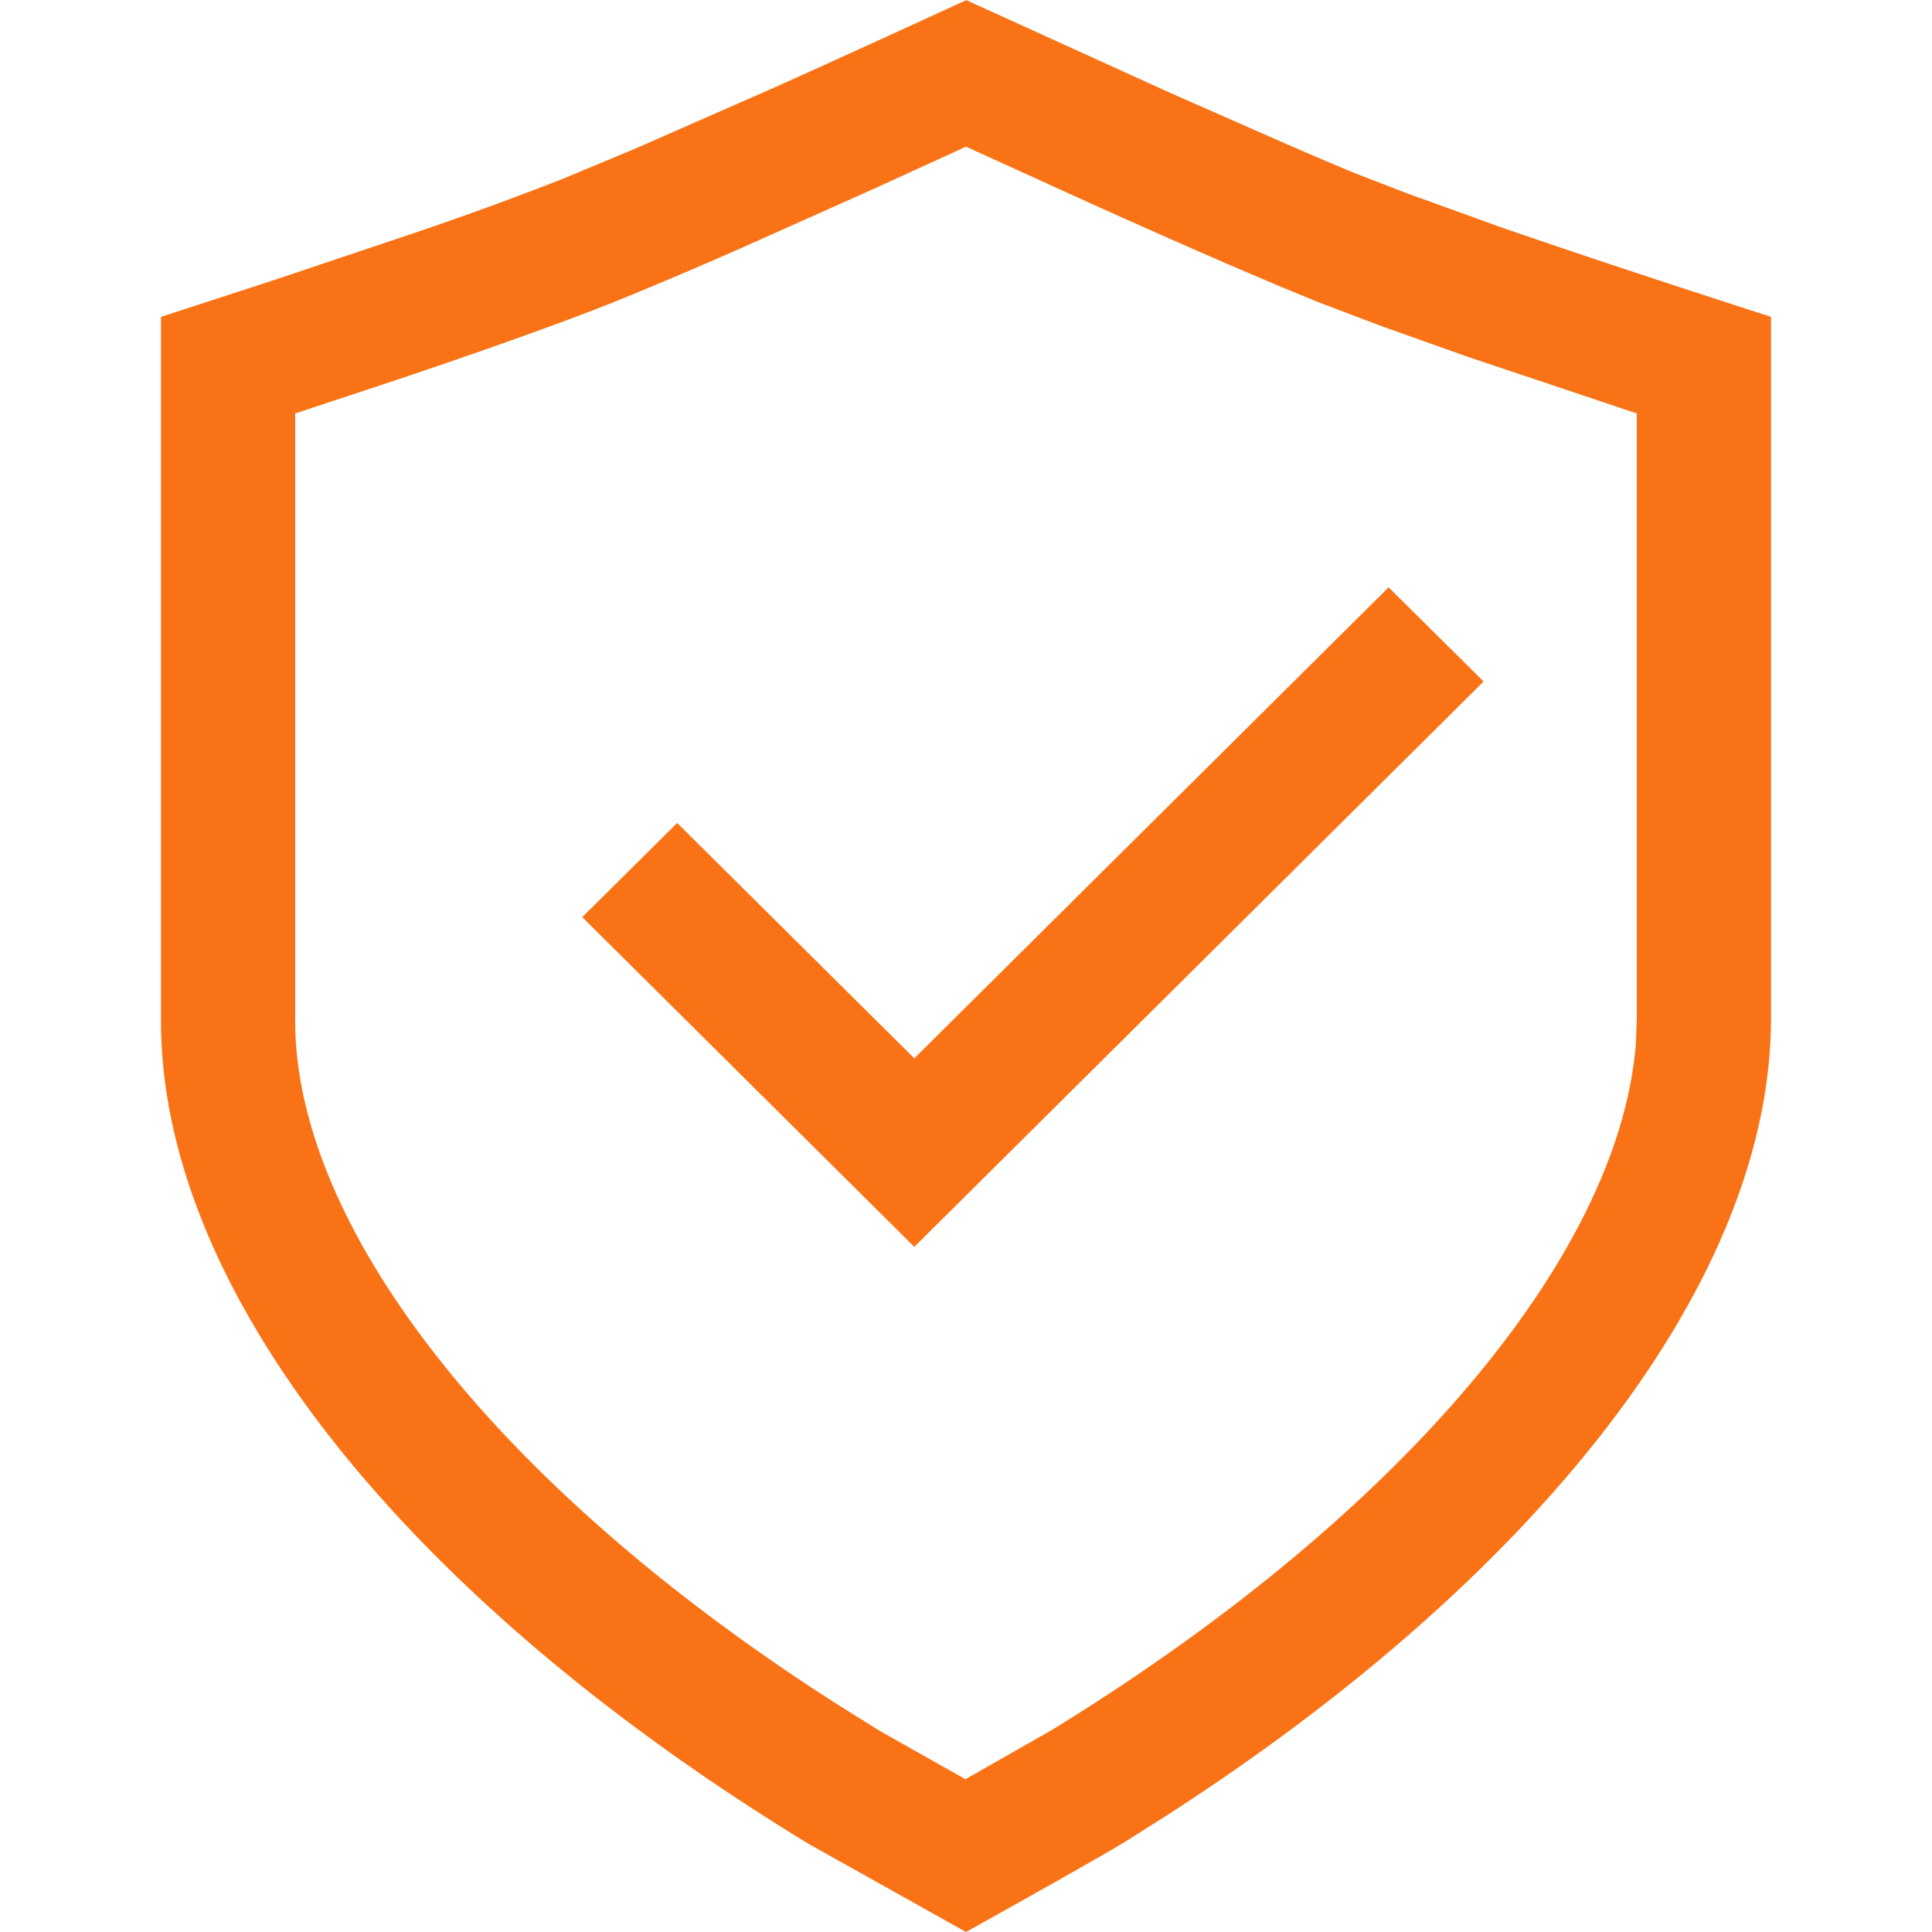 <?xml version="1.0" standalone="no"?><!DOCTYPE svg PUBLIC "-//W3C//DTD SVG 1.1//EN" "http://www.w3.org/Graphics/SVG/1.1/DTD/svg11.dtd"><svg t="1761967942701" class="icon" viewBox="0 0 1024 1024" version="1.1" xmlns="http://www.w3.org/2000/svg" p-id="40012" xmlns:xlink="http://www.w3.org/1999/xlink" width="200" height="200"><path d="M512 0l108.075 49.152 62.037 27.307c13.269 5.803 24.875 10.667 34.816 14.848l27.264 10.581 49.323 17.835c38.059 13.227 86.485 29.269 145.152 48.213v371.797c0 140.117-124.715 296.704-320.939 422.912l-20.48 12.971C588.032 981.333 559.573 997.461 512 1024l-82.475-46.165-2.987-1.792C217.941 848.469 84.48 685.653 85.333 539.733V167.936l61.227-19.925 74.539-25.045A1780.096 1780.096 0 0 0 298.667 94.635l38.827-16.213 74.965-32.939c29.056-13.056 62.293-28.245 99.627-45.397L512 0z m0 77.739l-48.725 22.272-66.603 29.781a2524.16 2524.16 0 0 1-71.424 30.379c-26.581 10.581-65.067 24.363-115.627 41.387l-53.163 17.579v321.024c-0.555 109.269 105.728 247.253 287.616 363.349l22.4 13.995 45.227 25.515 45.312-25.813 2.688-1.621c186.667-115.2 299.605-253.141 307.413-363.691l0.427-12.16V219.136l-90.155-30.208-45.099-16.043-33.536-12.715-19.712-8.107-23.552-10.027c-21.333-9.216-46.635-20.352-76.075-33.621L512 77.739z m224 233.557l50.347 49.92-301.739 299.648-176-174.763 50.304-49.92 125.696 124.757 251.392-249.643z" fill="#f97316" p-id="40013"></path></svg>